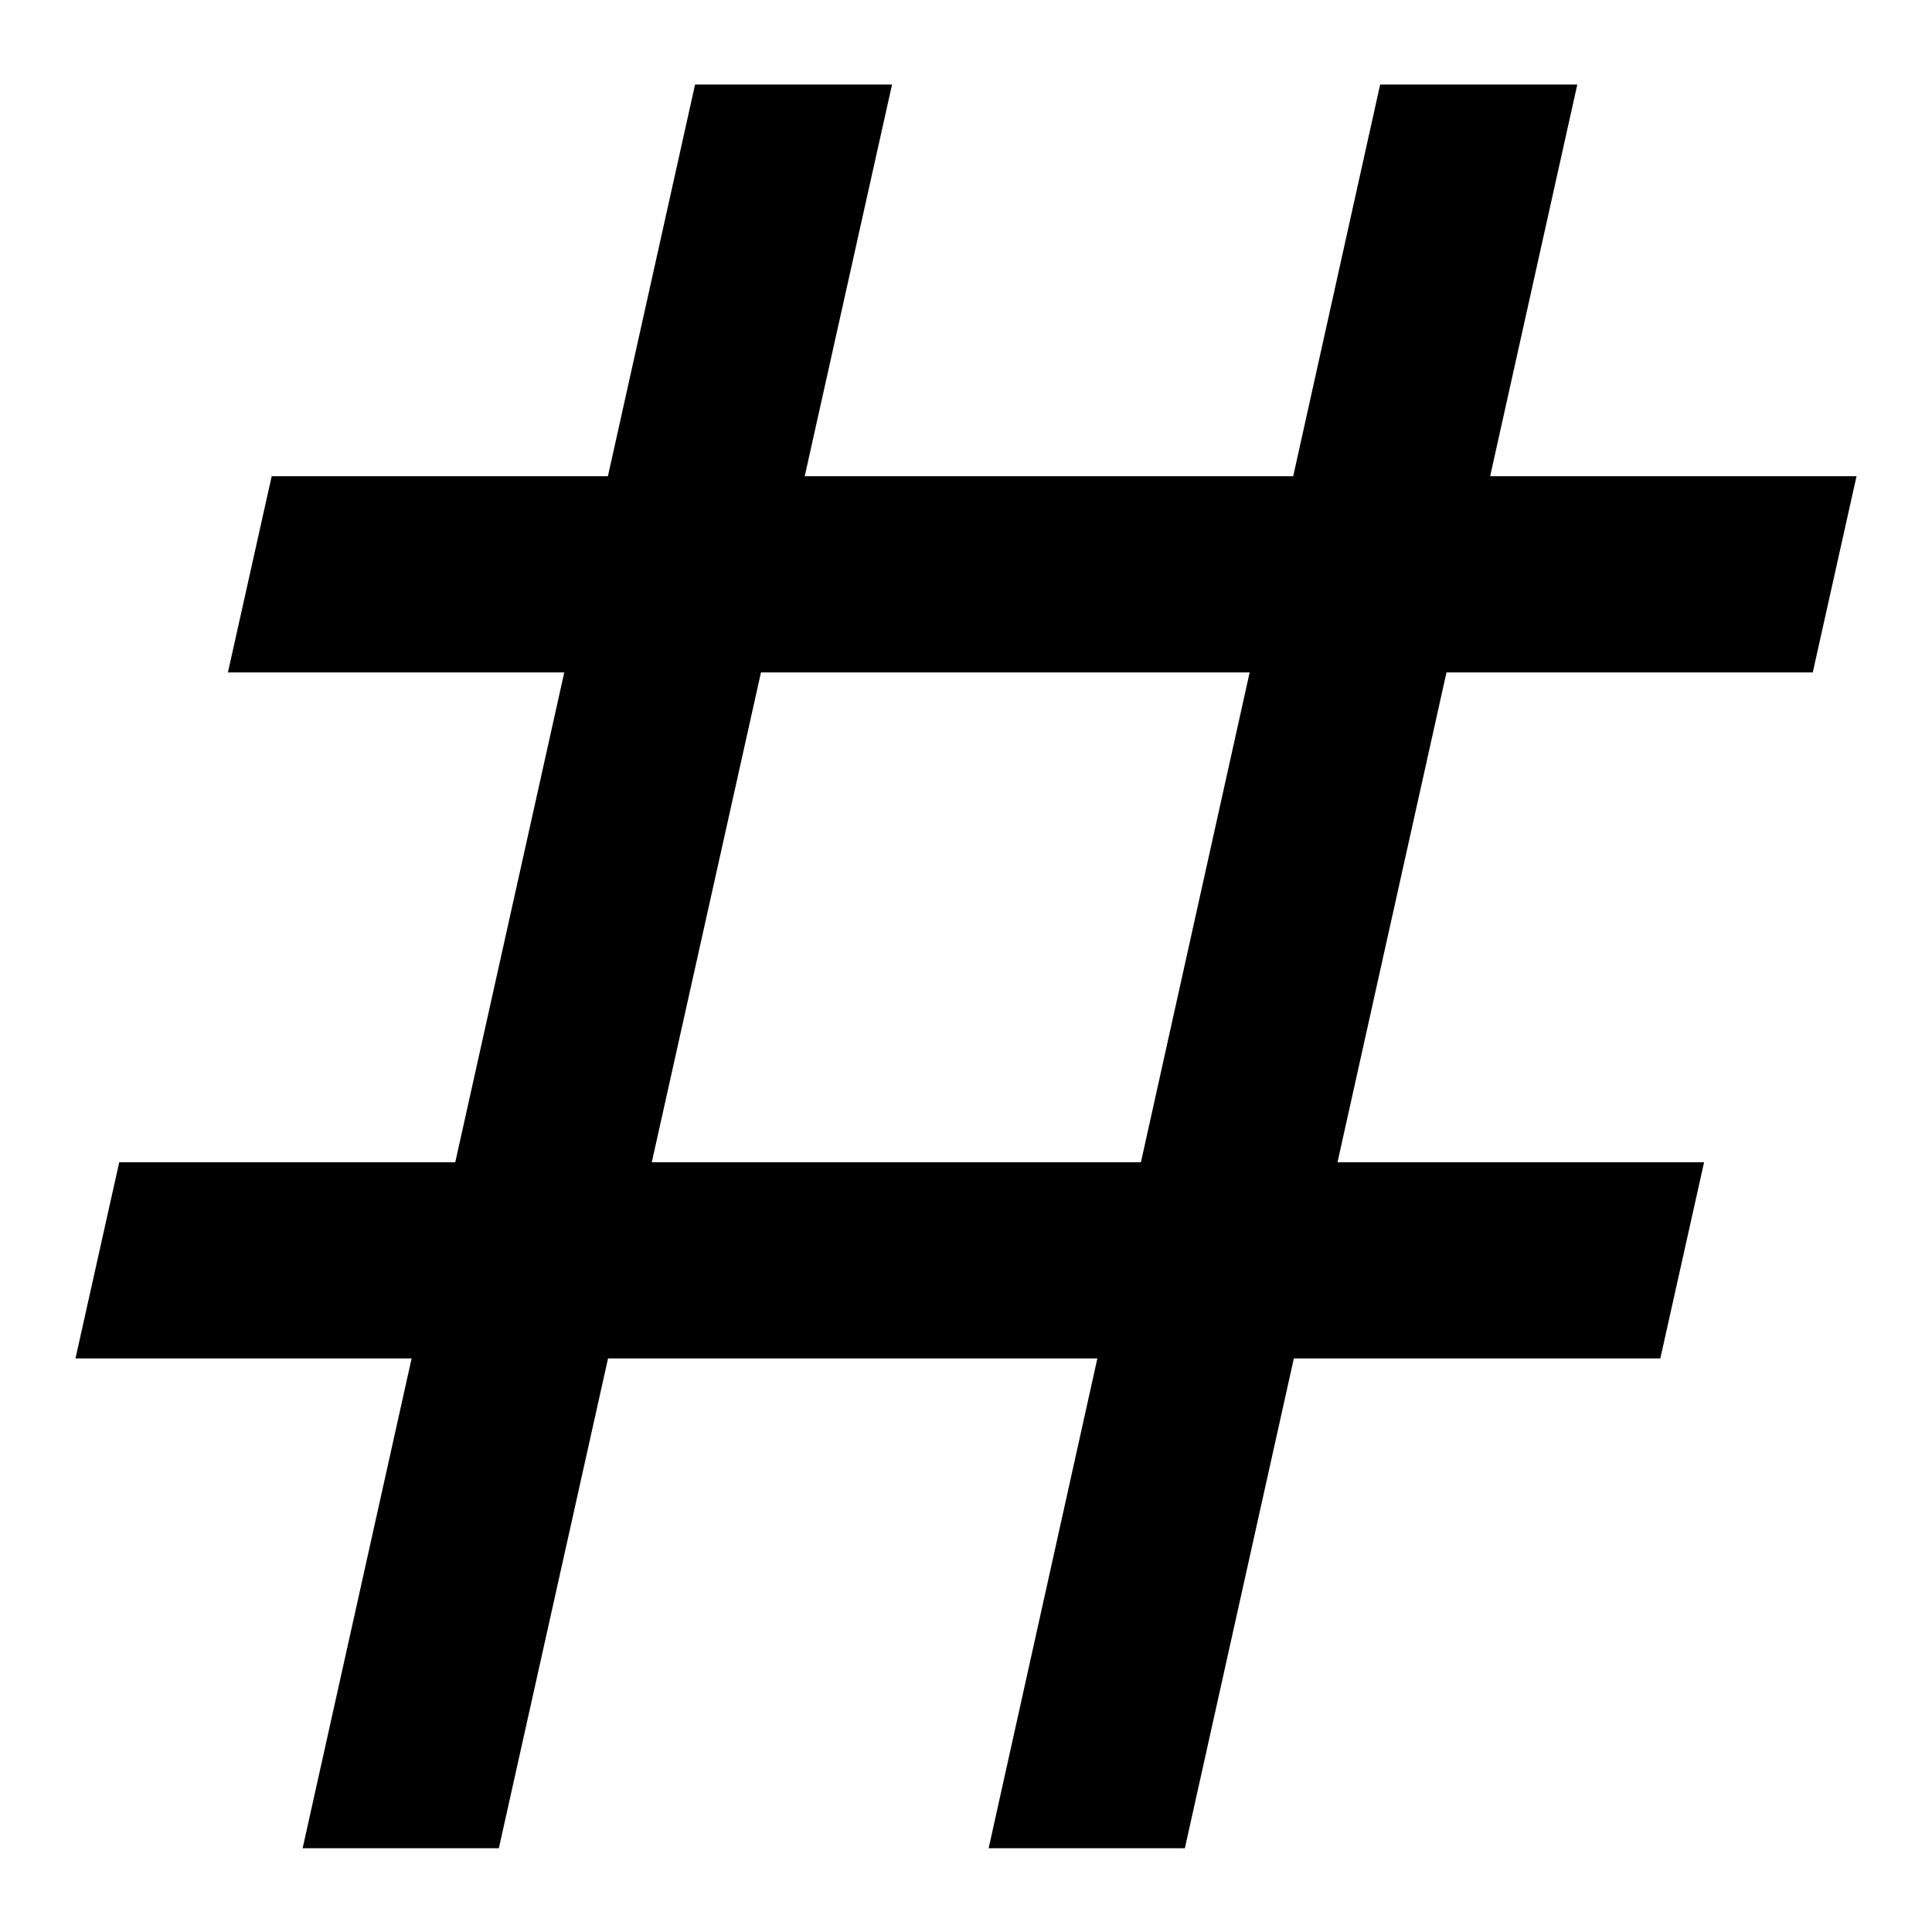 <?xml version="1.0" encoding="utf-8"?>
<!-- Svg Vector Icons : http://www.onlinewebfonts.com/icon -->
<!DOCTYPE svg PUBLIC "-//W3C//DTD SVG 1.1//EN" "http://www.w3.org/Graphics/SVG/1.1/DTD/svg11.dtd">
<svg version="1.1" xmlns="http://www.w3.org/2000/svg" xmlns:xlink="http://www.w3.org/1999/xlink" x="0px" y="0px" viewBox="0 0 256 256" enable-background="new 0 0 256 256" xml:space="preserve">
<g><g><path fill="#000000" d="M40.1,244.9h26l52.1-233.7H92.1L40.1,244.9z M182.9,11.1L131,244.9h26l52-233.7H182.9z"/><path fill="#000000" d="M15.8,154l-5.8,26h210l5.8-26L15.8,154L15.8,154z"/><path fill="#000000" d="M36,63.1l-5.8,26h210l5.8-26H36z"/></g></g>
</svg>
